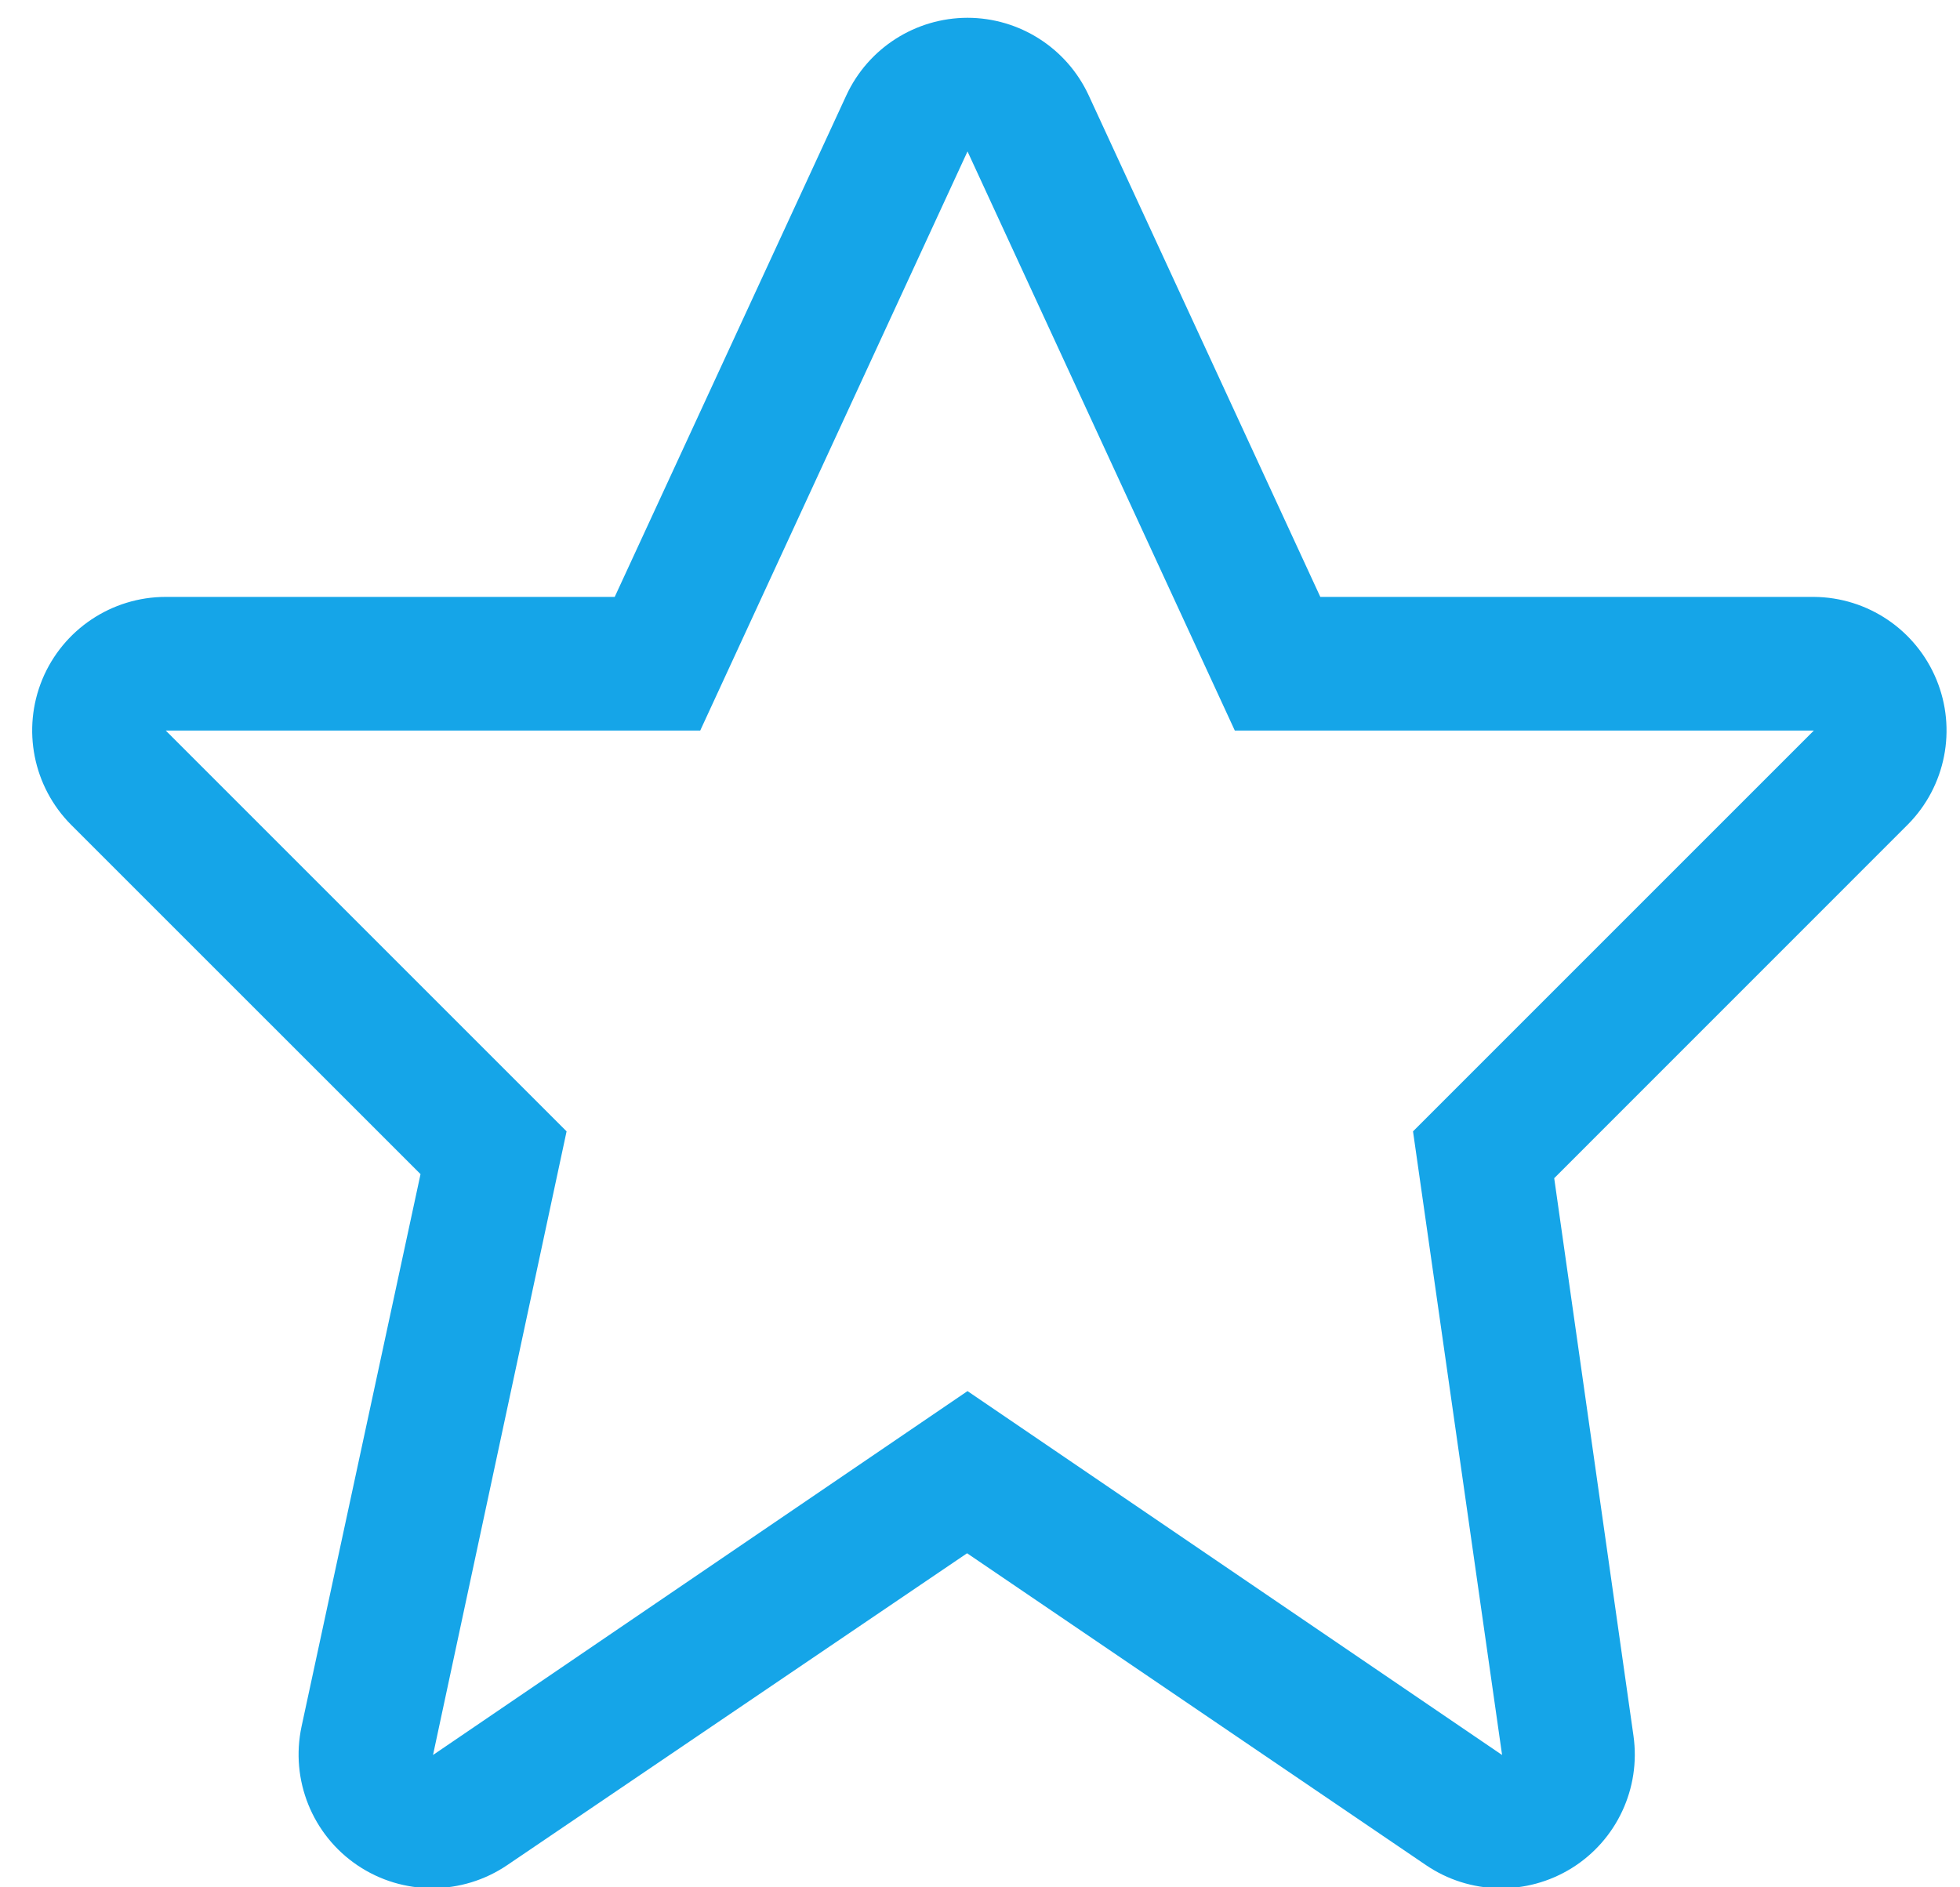 <?xml version="1.0" encoding="UTF-8"?>
<svg width="27px" height="26px" viewBox="0 0 27 26" version="1.1" xmlns="http://www.w3.org/2000/svg" xmlns:xlink="http://www.w3.org/1999/xlink">
    <!-- Generator: Sketch 52.3 (67297) - http://www.bohemiancoding.com/sketch -->
    <title>icon-star</title>
    <desc>Created with Sketch.</desc>
    <defs>
        <rect id="path-1" x="0" y="0" width="32" height="32"></rect>
    </defs>
    <g id="Page-1" stroke="none" stroke-width="1" fill="none" fill-rule="evenodd">
        <g id="icon-star" transform="translate(-2, -3)">
            <mask id="mask-2" fill="white">
                <use xlink:href="#path-1"></use>
            </mask>
            <g id="Mask" opacity="0.6"></g>
            <g mask="url(#mask-2)" fill="#15A5E8" id="Shape">
                <g transform="translate(2, 3)">
                    <path d="M13.328,2.086 L17.01,10.064 L24.987,10.064 L19.465,15.586 L20.692,24.177 L13.328,19.164 L5.965,24.177 L7.805,15.586 L2.283,10.064 L9.646,10.064 L13.328,2.086 L13.328,2.086 Z M13.328,0.245 C12.611,0.246 11.96,0.663 11.659,1.313 L8.468,8.223 L2.283,8.223 C1.539,8.223 0.868,8.672 0.583,9.359 C0.299,10.047 0.456,10.838 0.982,11.365 L5.793,16.175 L4.154,23.785 C3.997,24.52 4.302,25.278 4.926,25.698 C5.55,26.118 6.367,26.116 6.989,25.693 L13.322,21.398 L19.642,25.693 C20.245,26.104 21.033,26.12 21.652,25.735 C22.271,25.35 22.604,24.635 22.502,23.913 L21.41,16.231 L26.282,11.358 C26.803,10.832 26.958,10.045 26.675,9.361 C26.392,8.677 25.728,8.228 24.987,8.223 L18.188,8.223 L14.997,1.313 C14.696,0.663 14.045,0.246 13.328,0.245 Z"></path>
                </g>
            </g>
        </g>
    </g>
</svg>
